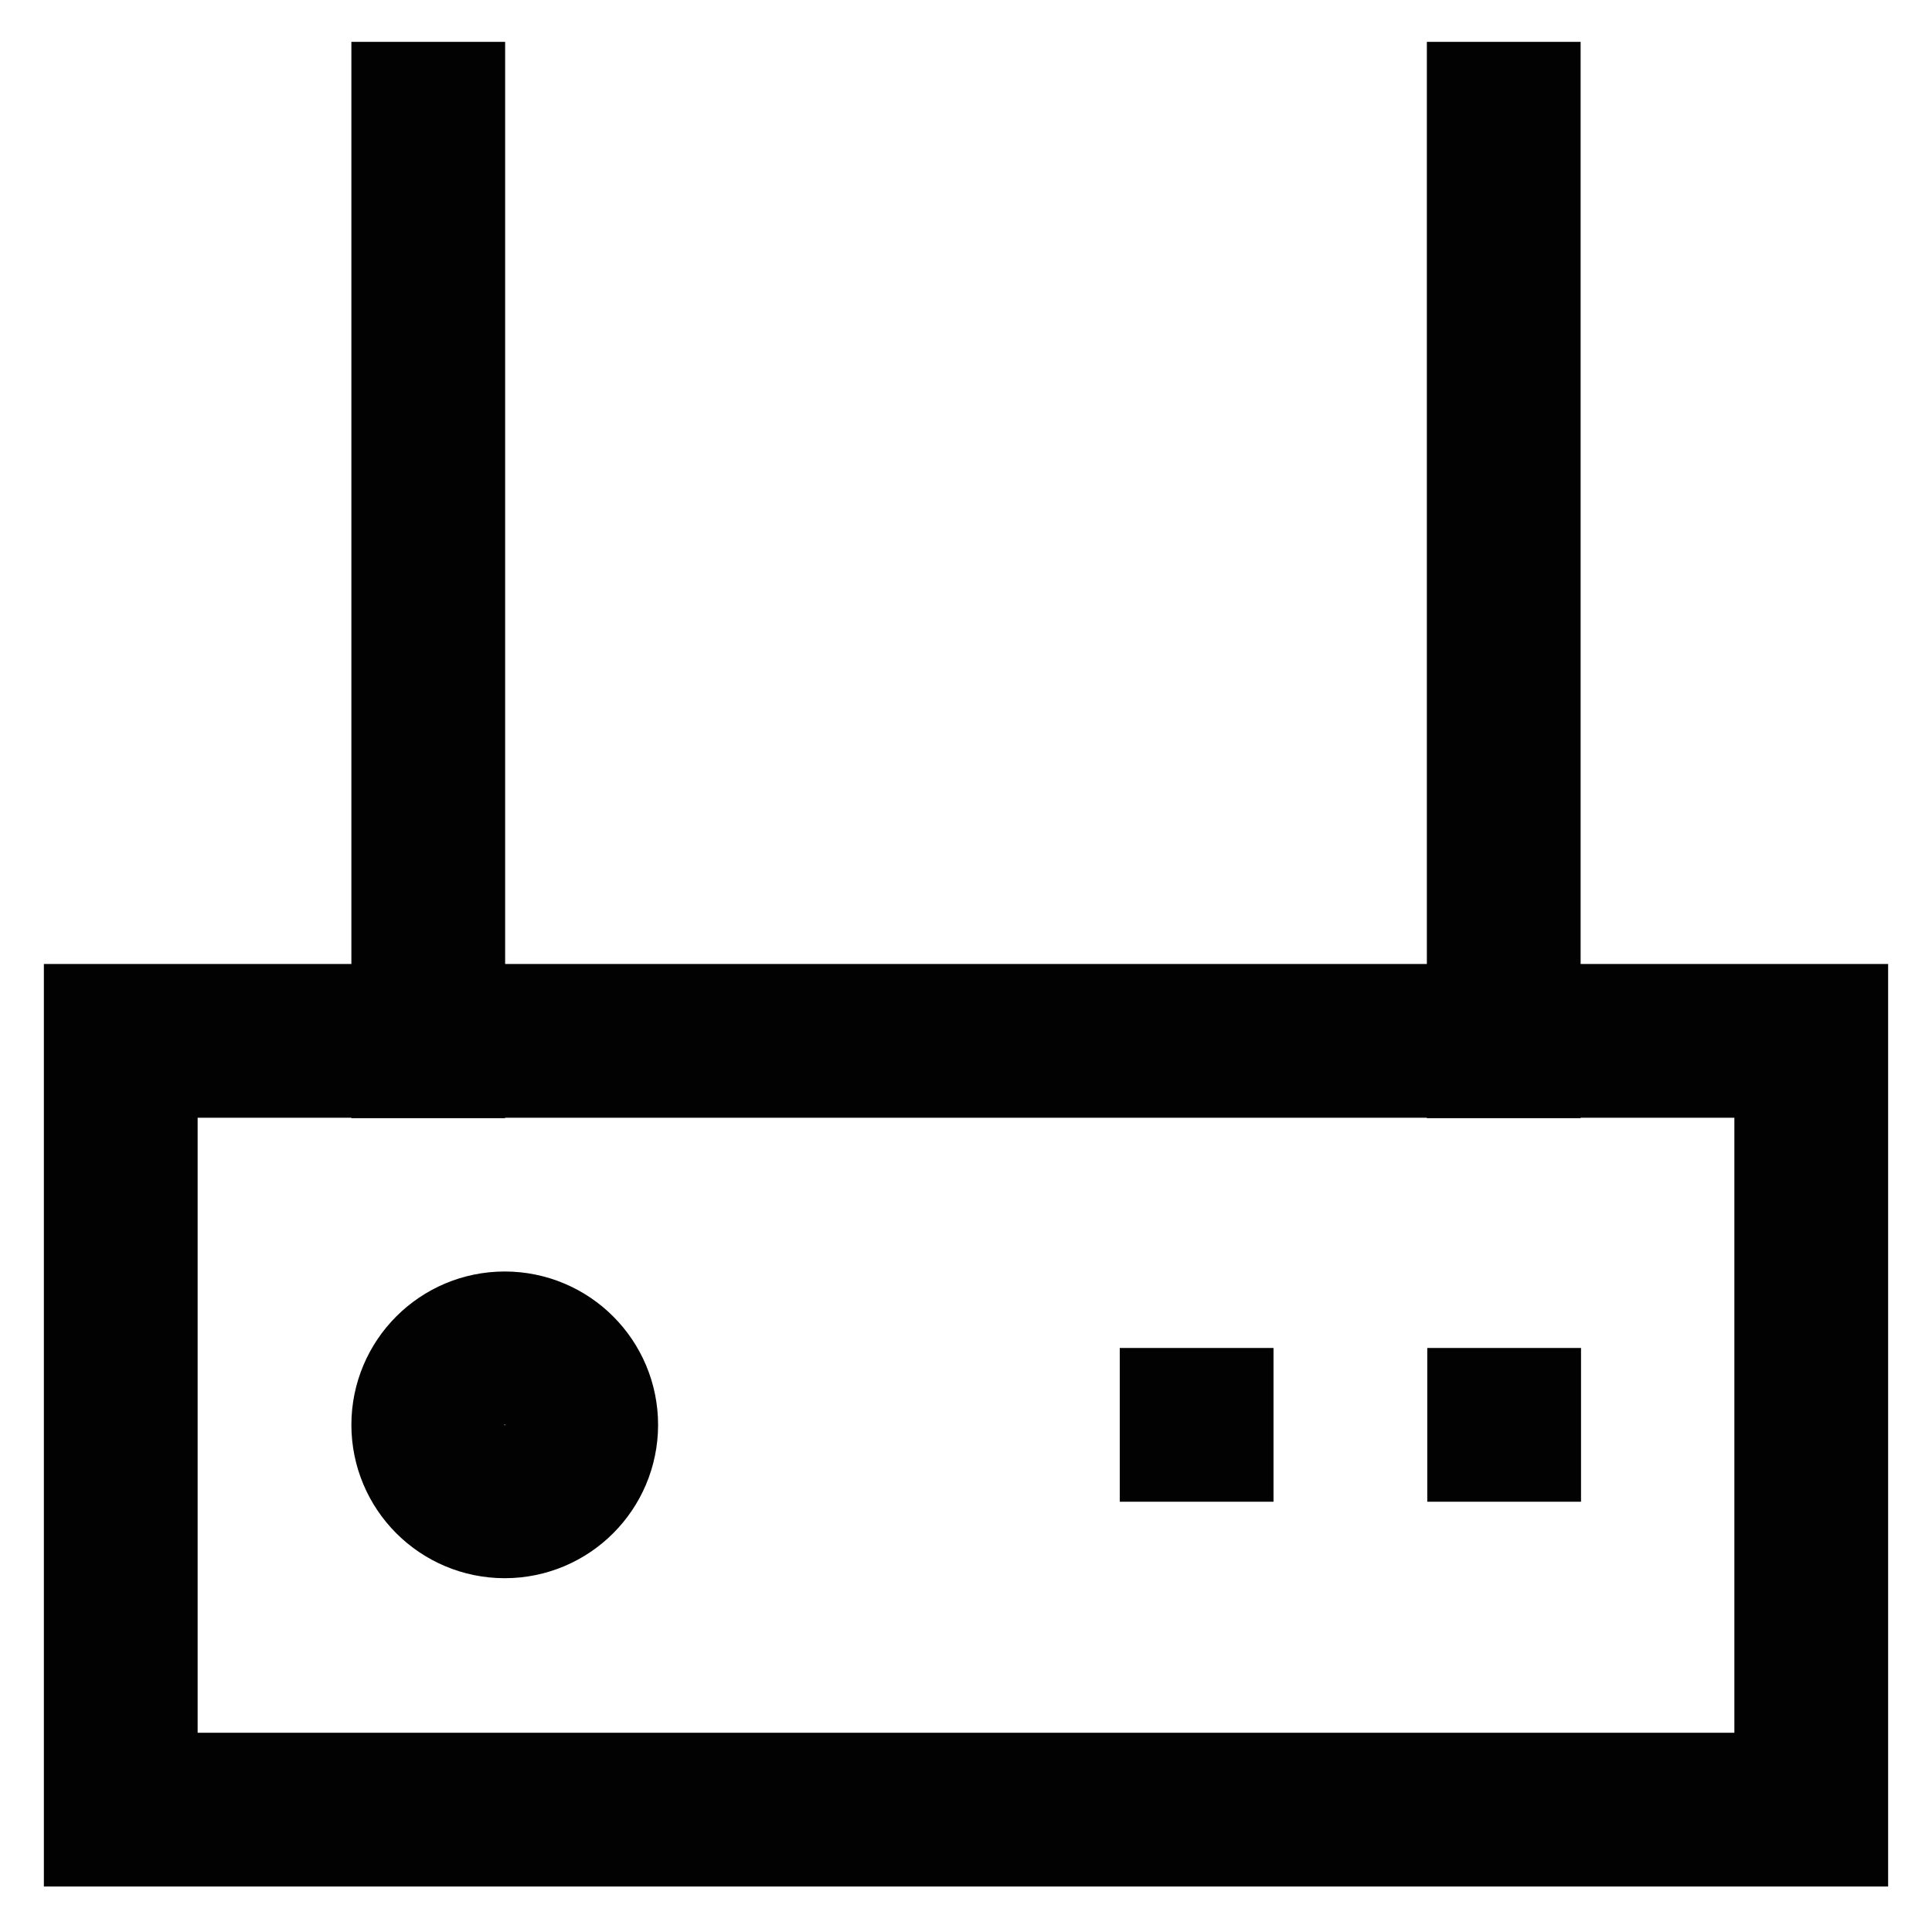 <?xml version="1.0" encoding="utf-8"?><!-- Uploaded to: SVG Repo, www.svgrepo.com, Generator: SVG Repo Mixer Tools -->
<svg width="800px" height="800px" viewBox="0 0 24 24" id="Layer_1" data-name="Layer 1" xmlns="http://www.w3.org/2000/svg"><defs><style>.cls-1{fill:none;stroke:#020202;stroke-miterlimit:10;stroke-width:1.91px;}</style></defs><rect class="cls-1" x="1.5" y="12.93" width="21" height="9.55"/><line class="cls-1" x1="5.32" y1="0.52" x2="5.32" y2="13.89"/><line class="cls-1" x1="18.68" y1="0.52" x2="18.68" y2="13.89"/><line class="cls-1" x1="19.64" y1="17.7" x2="17.73" y2="17.7"/><line class="cls-1" x1="15.82" y1="17.7" x2="13.91" y2="17.7"/><circle class="cls-1" cx="6.27" cy="17.7" r="0.95"/></svg>